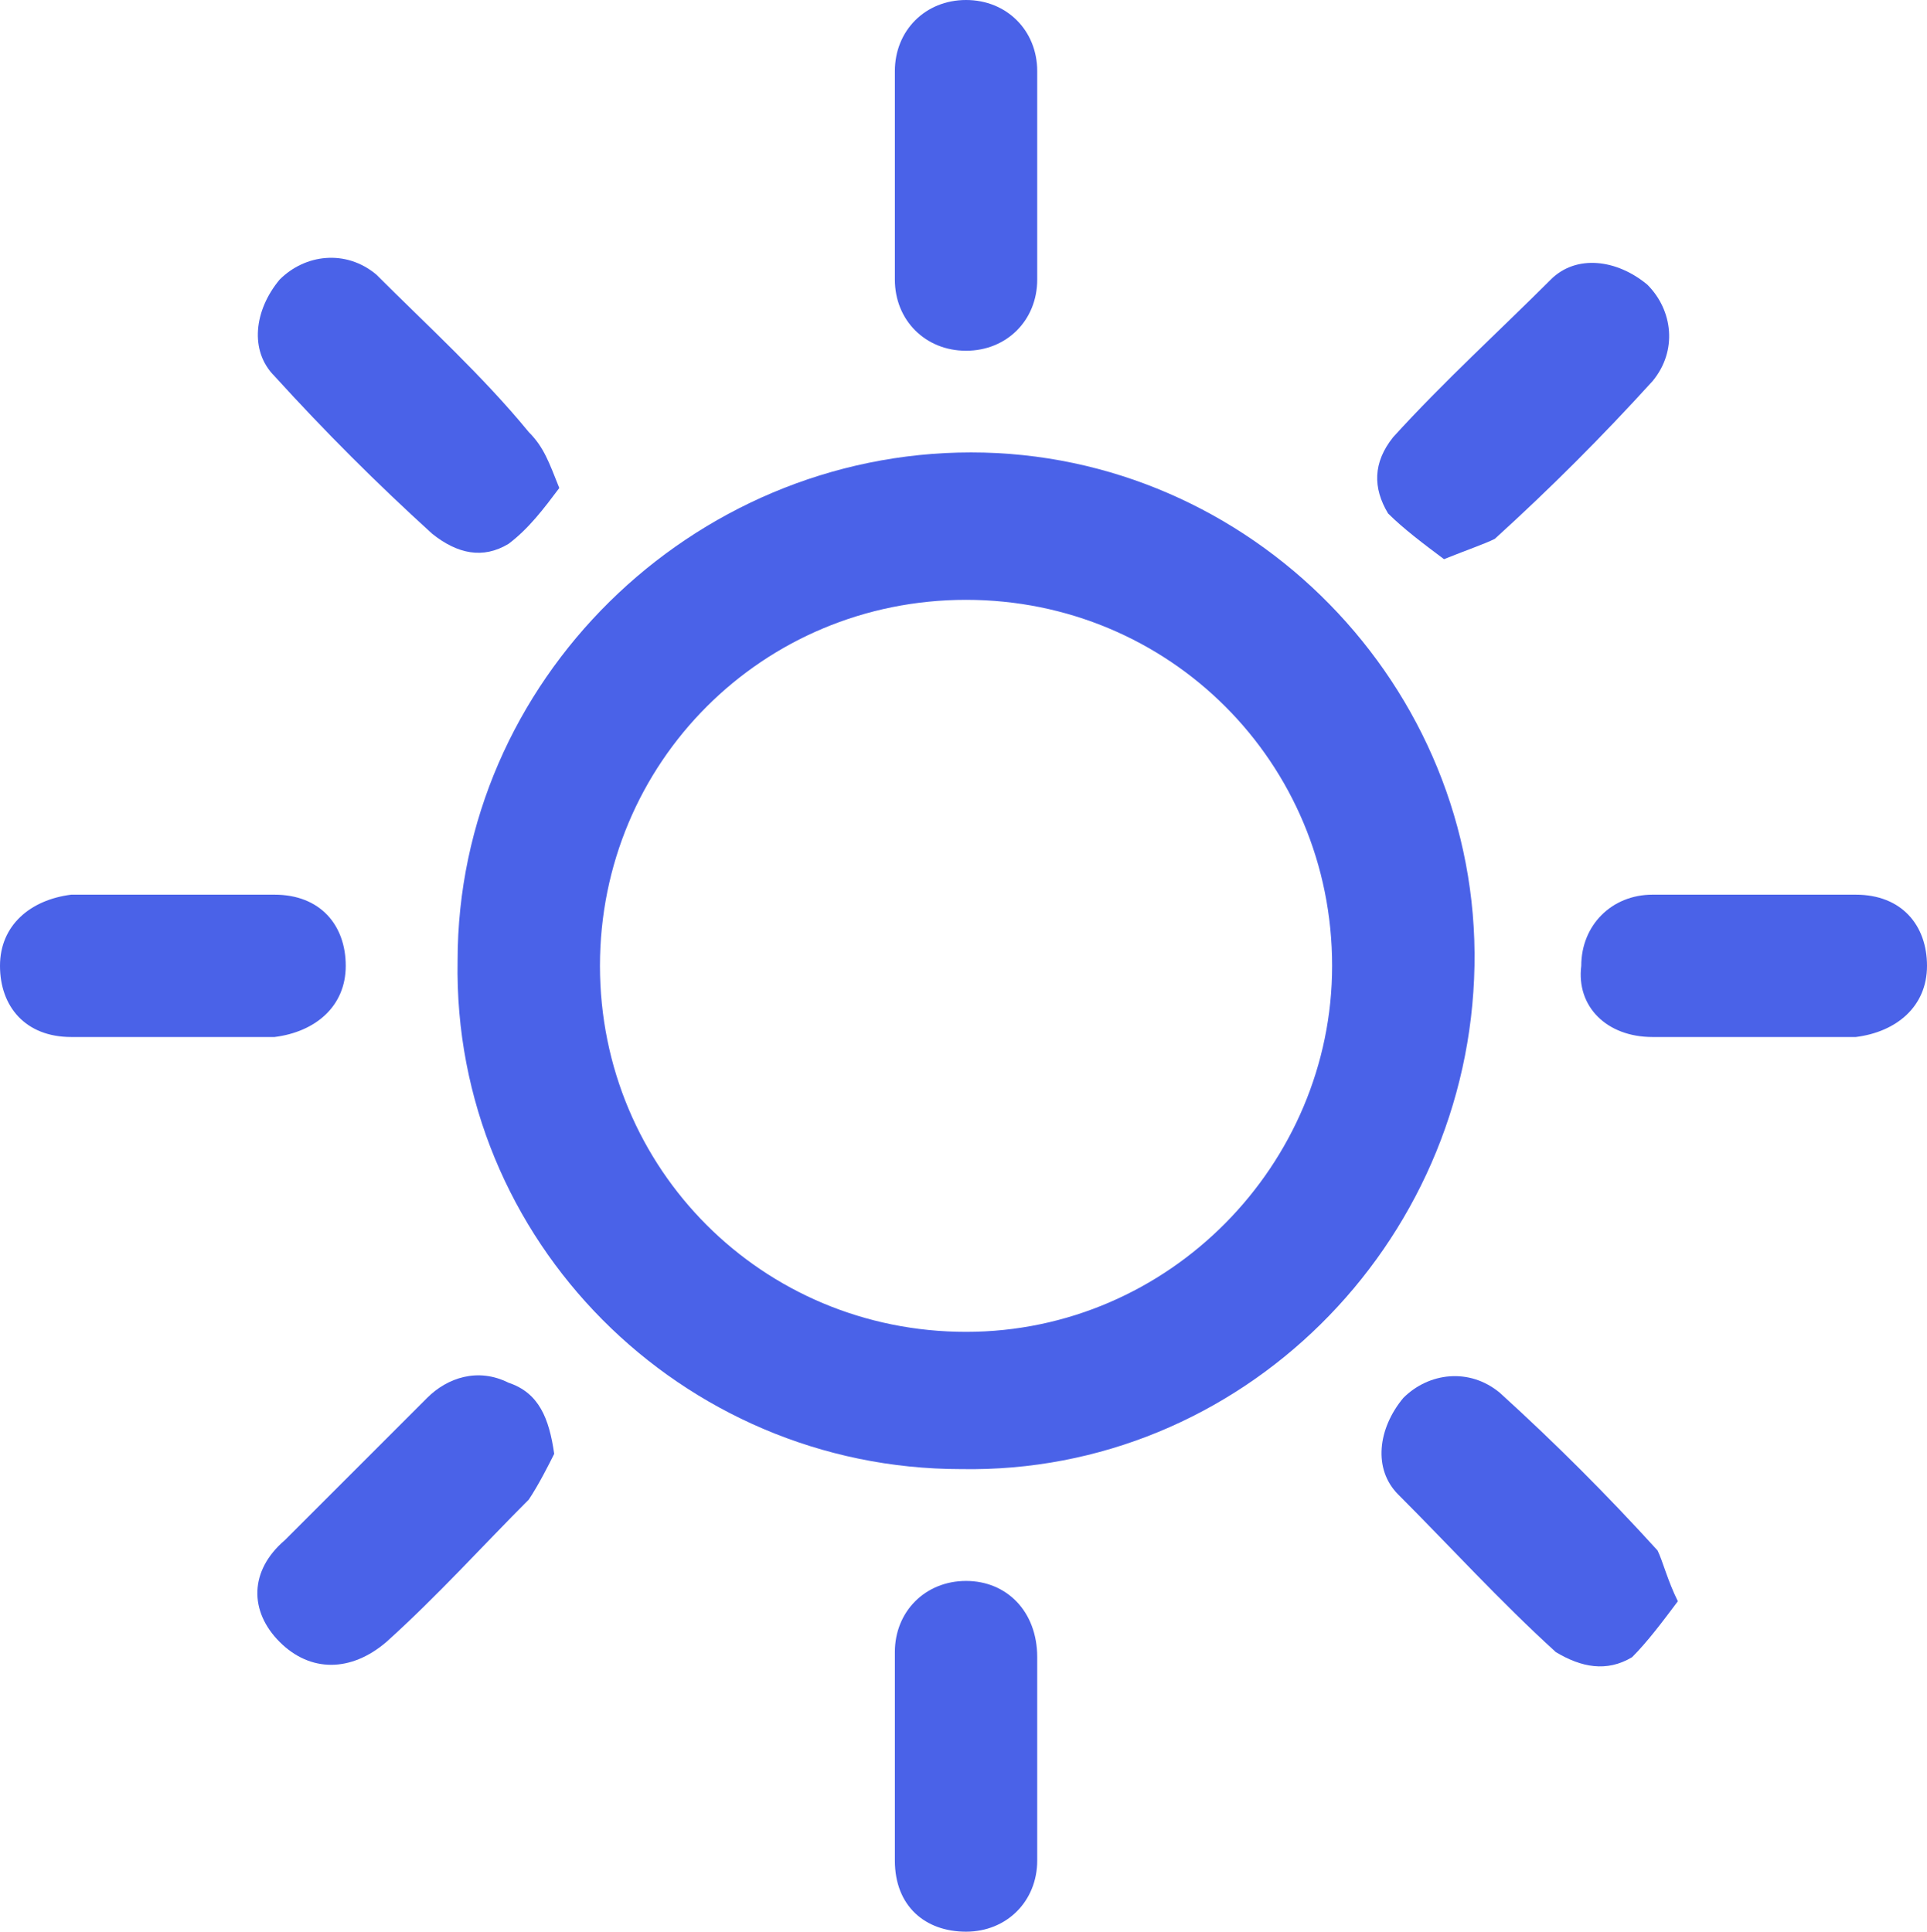 <?xml version="1.0" encoding="utf-8"?>
<!-- Generator: Adobe Illustrator 24.0.1, SVG Export Plug-In . SVG Version: 6.00 Build 0)  -->
<svg version="1.1" id="Layer_1" xmlns="http://www.w3.org/2000/svg" xmlns:xlink="http://www.w3.org/1999/xlink" x="0px" y="0px"
	 viewBox="0 0 37.9 38" style="enable-background:new 0 0 37.9 38;" xml:space="preserve">
<style type="text/css">
	.st0{fill:#4A62E8;}
</style>
<g>
	<path class="st0" d="M9,18.9c0-5.5,4.6-10,10.1-10s10,4.6,9.9,10.1s-4.6,10-10.1,9.9C13.4,28.9,8.9,24.4,9,18.9z M11.8,19
		c0,4,3.2,7.2,7.2,7.2s7.2-3.3,7.2-7.2c0-4-3.2-7.2-7.2-7.2C15,11.8,11.8,15,11.8,19z"/>
	<path class="st0" d="M11,9.6c-0.3,0.4-0.6,0.8-1,1.1c-0.5,0.3-1,0.2-1.5-0.2c-1.1-1-2.1-2-3.1-3.1C4.9,6.9,5,6.1,5.5,5.5
		C6,5,6.8,4.9,7.4,5.4c1,1,2.1,2,3,3.1C10.7,8.8,10.8,9.1,11,9.6z"/>
	<path class="st0" d="M28.4,11c-0.4-0.3-0.8-0.6-1.1-0.9c-0.3-0.5-0.3-1,0.1-1.5c1-1.1,2.1-2.1,3.1-3.1C31,5,31.8,5.1,32.4,5.6
		c0.5,0.5,0.6,1.3,0.1,1.9c-1,1.1-2,2.1-3.1,3.1C29.2,10.7,28.9,10.8,28.4,11z"/>
	<path class="st0" d="M10.9,28.6c-0.1,0.2-0.3,0.6-0.5,0.9c-0.9,0.9-1.8,1.9-2.8,2.8c-0.7,0.6-1.5,0.6-2.1,0c-0.6-0.6-0.6-1.4,0.1-2
		c0.9-0.9,1.9-1.9,2.8-2.8c0.4-0.4,1-0.6,1.6-0.3C10.6,27.4,10.8,27.9,10.9,28.6z"/>
	<path class="st0" d="M33,31.5c-0.3,0.4-0.6,0.8-0.9,1.1c-0.5,0.3-1,0.2-1.5-0.1c-1.1-1-2.1-2.1-3.1-3.1c-0.5-0.5-0.4-1.3,0.1-1.9
		c0.5-0.5,1.3-0.6,1.9-0.1c1.1,1,2.1,2,3.1,3.1C32.7,30.7,32.8,31.1,33,31.5z"/>
	<path class="st0" d="M3.4,20.4c-0.7,0-1.3,0-2,0C0.5,20.4,0,19.8,0,19s0.6-1.3,1.4-1.4c1.3,0,2.7,0,4,0c0.9,0,1.4,0.6,1.4,1.4
		s-0.6,1.3-1.4,1.4C4.8,20.4,4.1,20.4,3.4,20.4z"/>
	<path class="st0" d="M20.4,34.5c0,0.7,0,1.4,0,2.1c0,0.8-0.6,1.4-1.4,1.4s-1.4-0.5-1.4-1.4c0-1.4,0-2.7,0-4.1
		c0-0.8,0.6-1.4,1.4-1.4s1.4,0.6,1.4,1.5C20.4,33.2,20.4,33.8,20.4,34.5L20.4,34.5z"/>
	<path class="st0" d="M20.4,3.5c0,0.7,0,1.3,0,2c0,0.8-0.6,1.4-1.4,1.4s-1.4-0.6-1.4-1.4c0-1.4,0-2.7,0-4.1C17.6,0.6,18.2,0,19,0
		s1.4,0.6,1.4,1.4C20.4,2.1,20.4,2.8,20.4,3.5z"/>
	<path class="st0" d="M34.5,20.4c-0.7,0-1.3,0-2,0c-0.9,0-1.5-0.6-1.4-1.4c0-0.8,0.6-1.4,1.4-1.4c1.3,0,2.7,0,4,0
		c0.9,0,1.4,0.6,1.4,1.4s-0.6,1.3-1.4,1.4C35.9,20.4,35.2,20.4,34.5,20.4L34.5,20.4z"/>
</g>
</svg>
